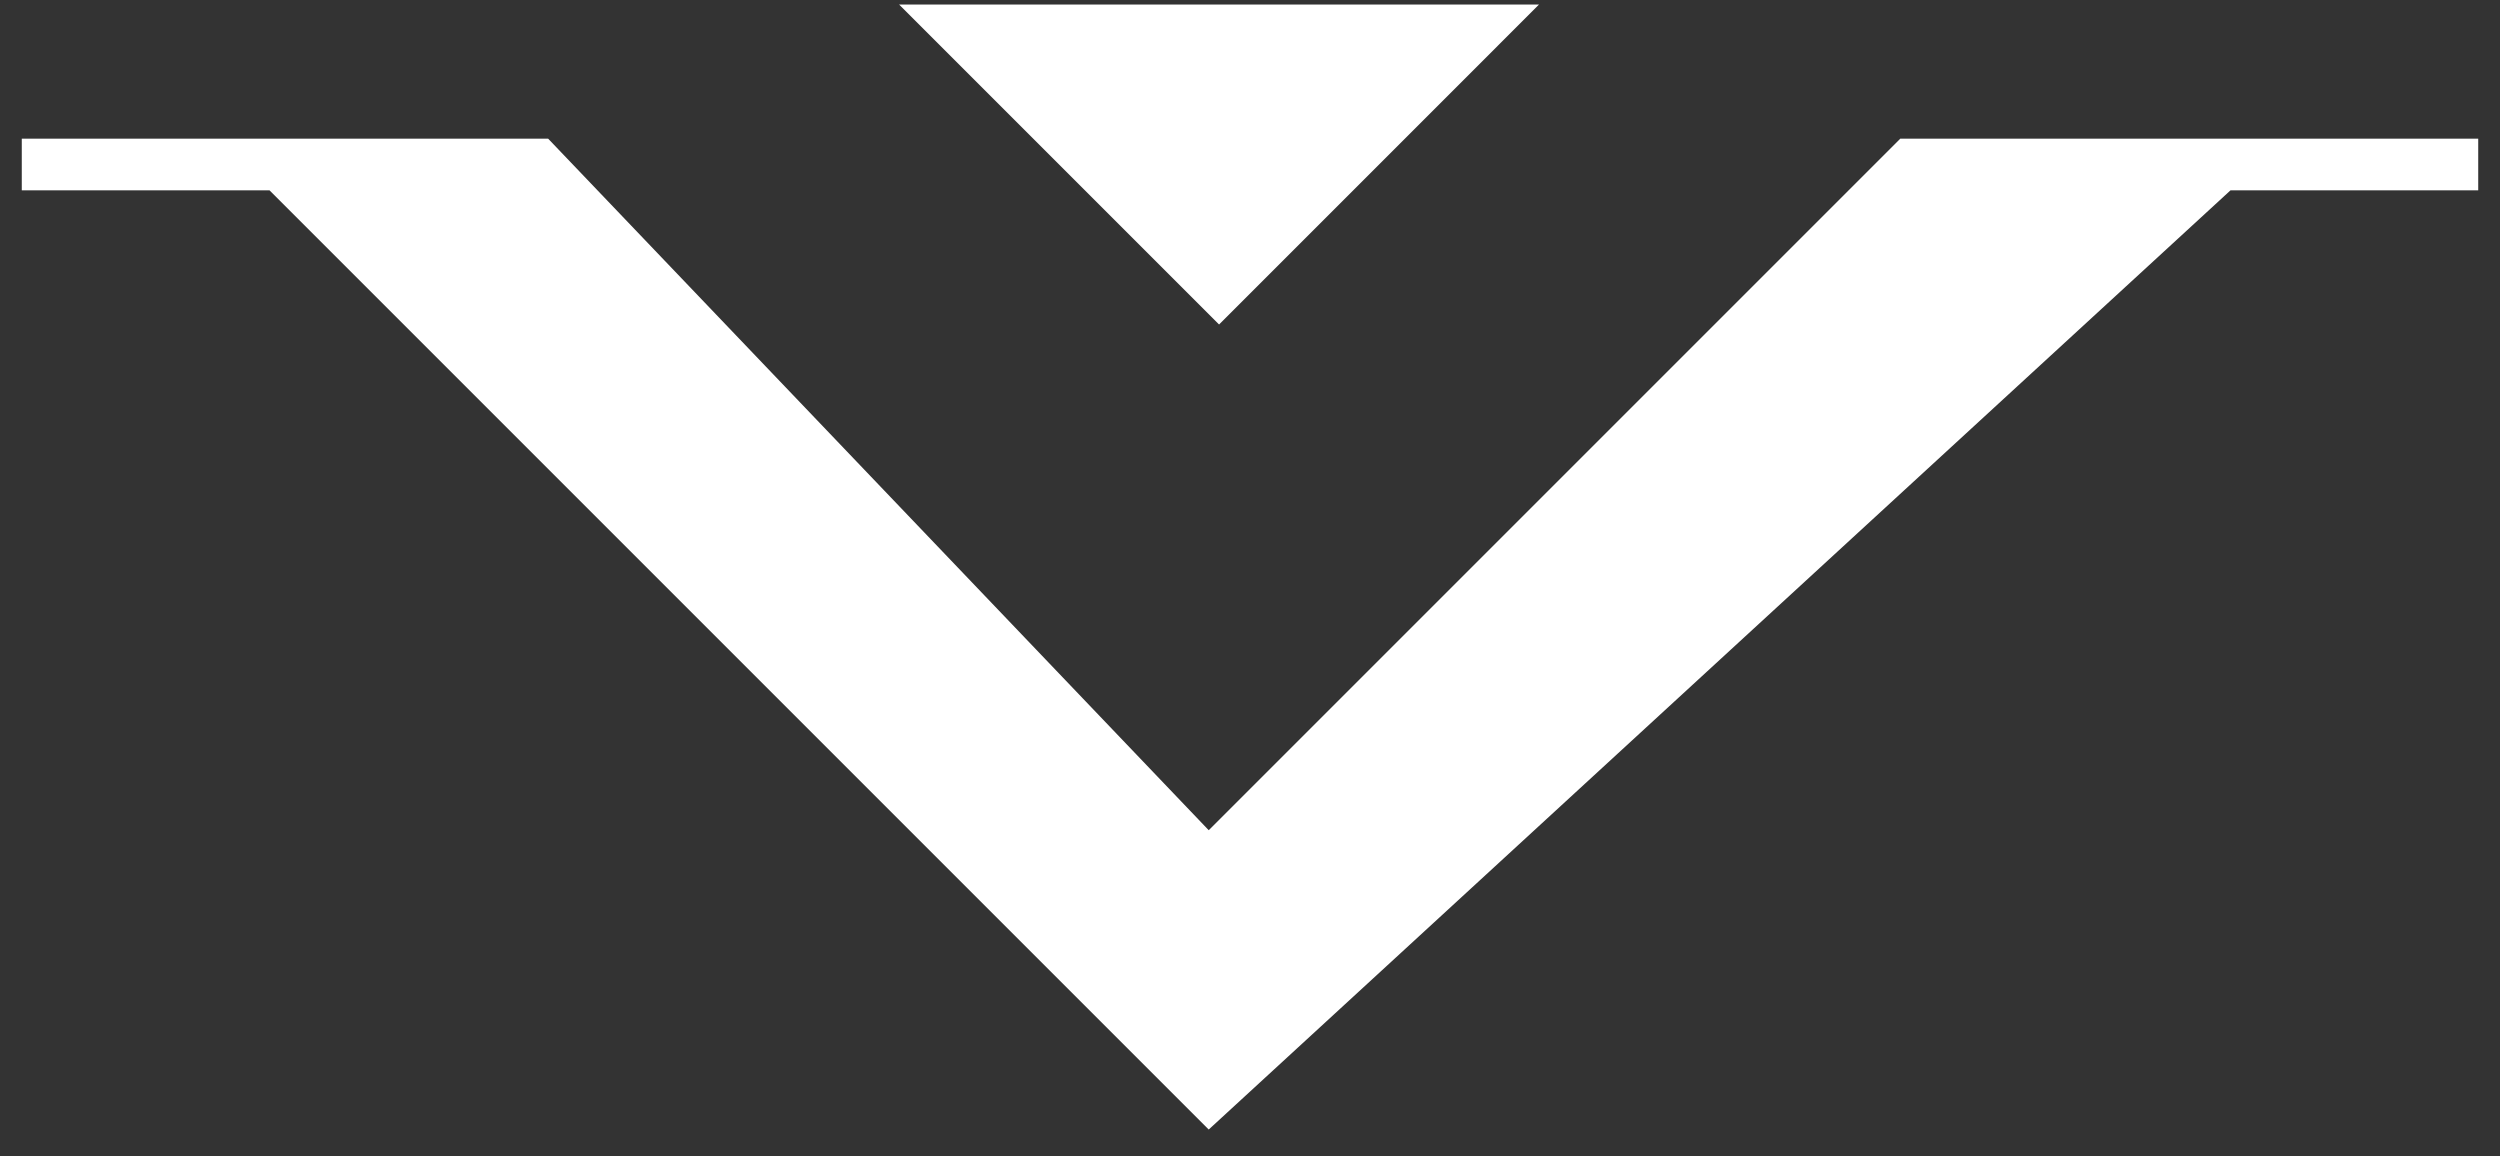 <svg width="80" height="37" viewBox="0 0 80 37" fill="none" xmlns="http://www.w3.org/2000/svg">
<rect x="0" y="0" width="80" height="37" fill="#333333" stroke="none"/>
<path d="M39.01 10.384L28.771 0.145L49.248 0.145L39.01 10.384Z" fill="white"/>
<path d="M17.541 4.438L0.697 4.438L0.697 6.09L8.624 6.09L38.679 36.145L71.377 6.09L79.303 6.09V4.438L60.808 4.438L38.679 26.567L17.541 4.438Z" fill="white"/>
</svg>
